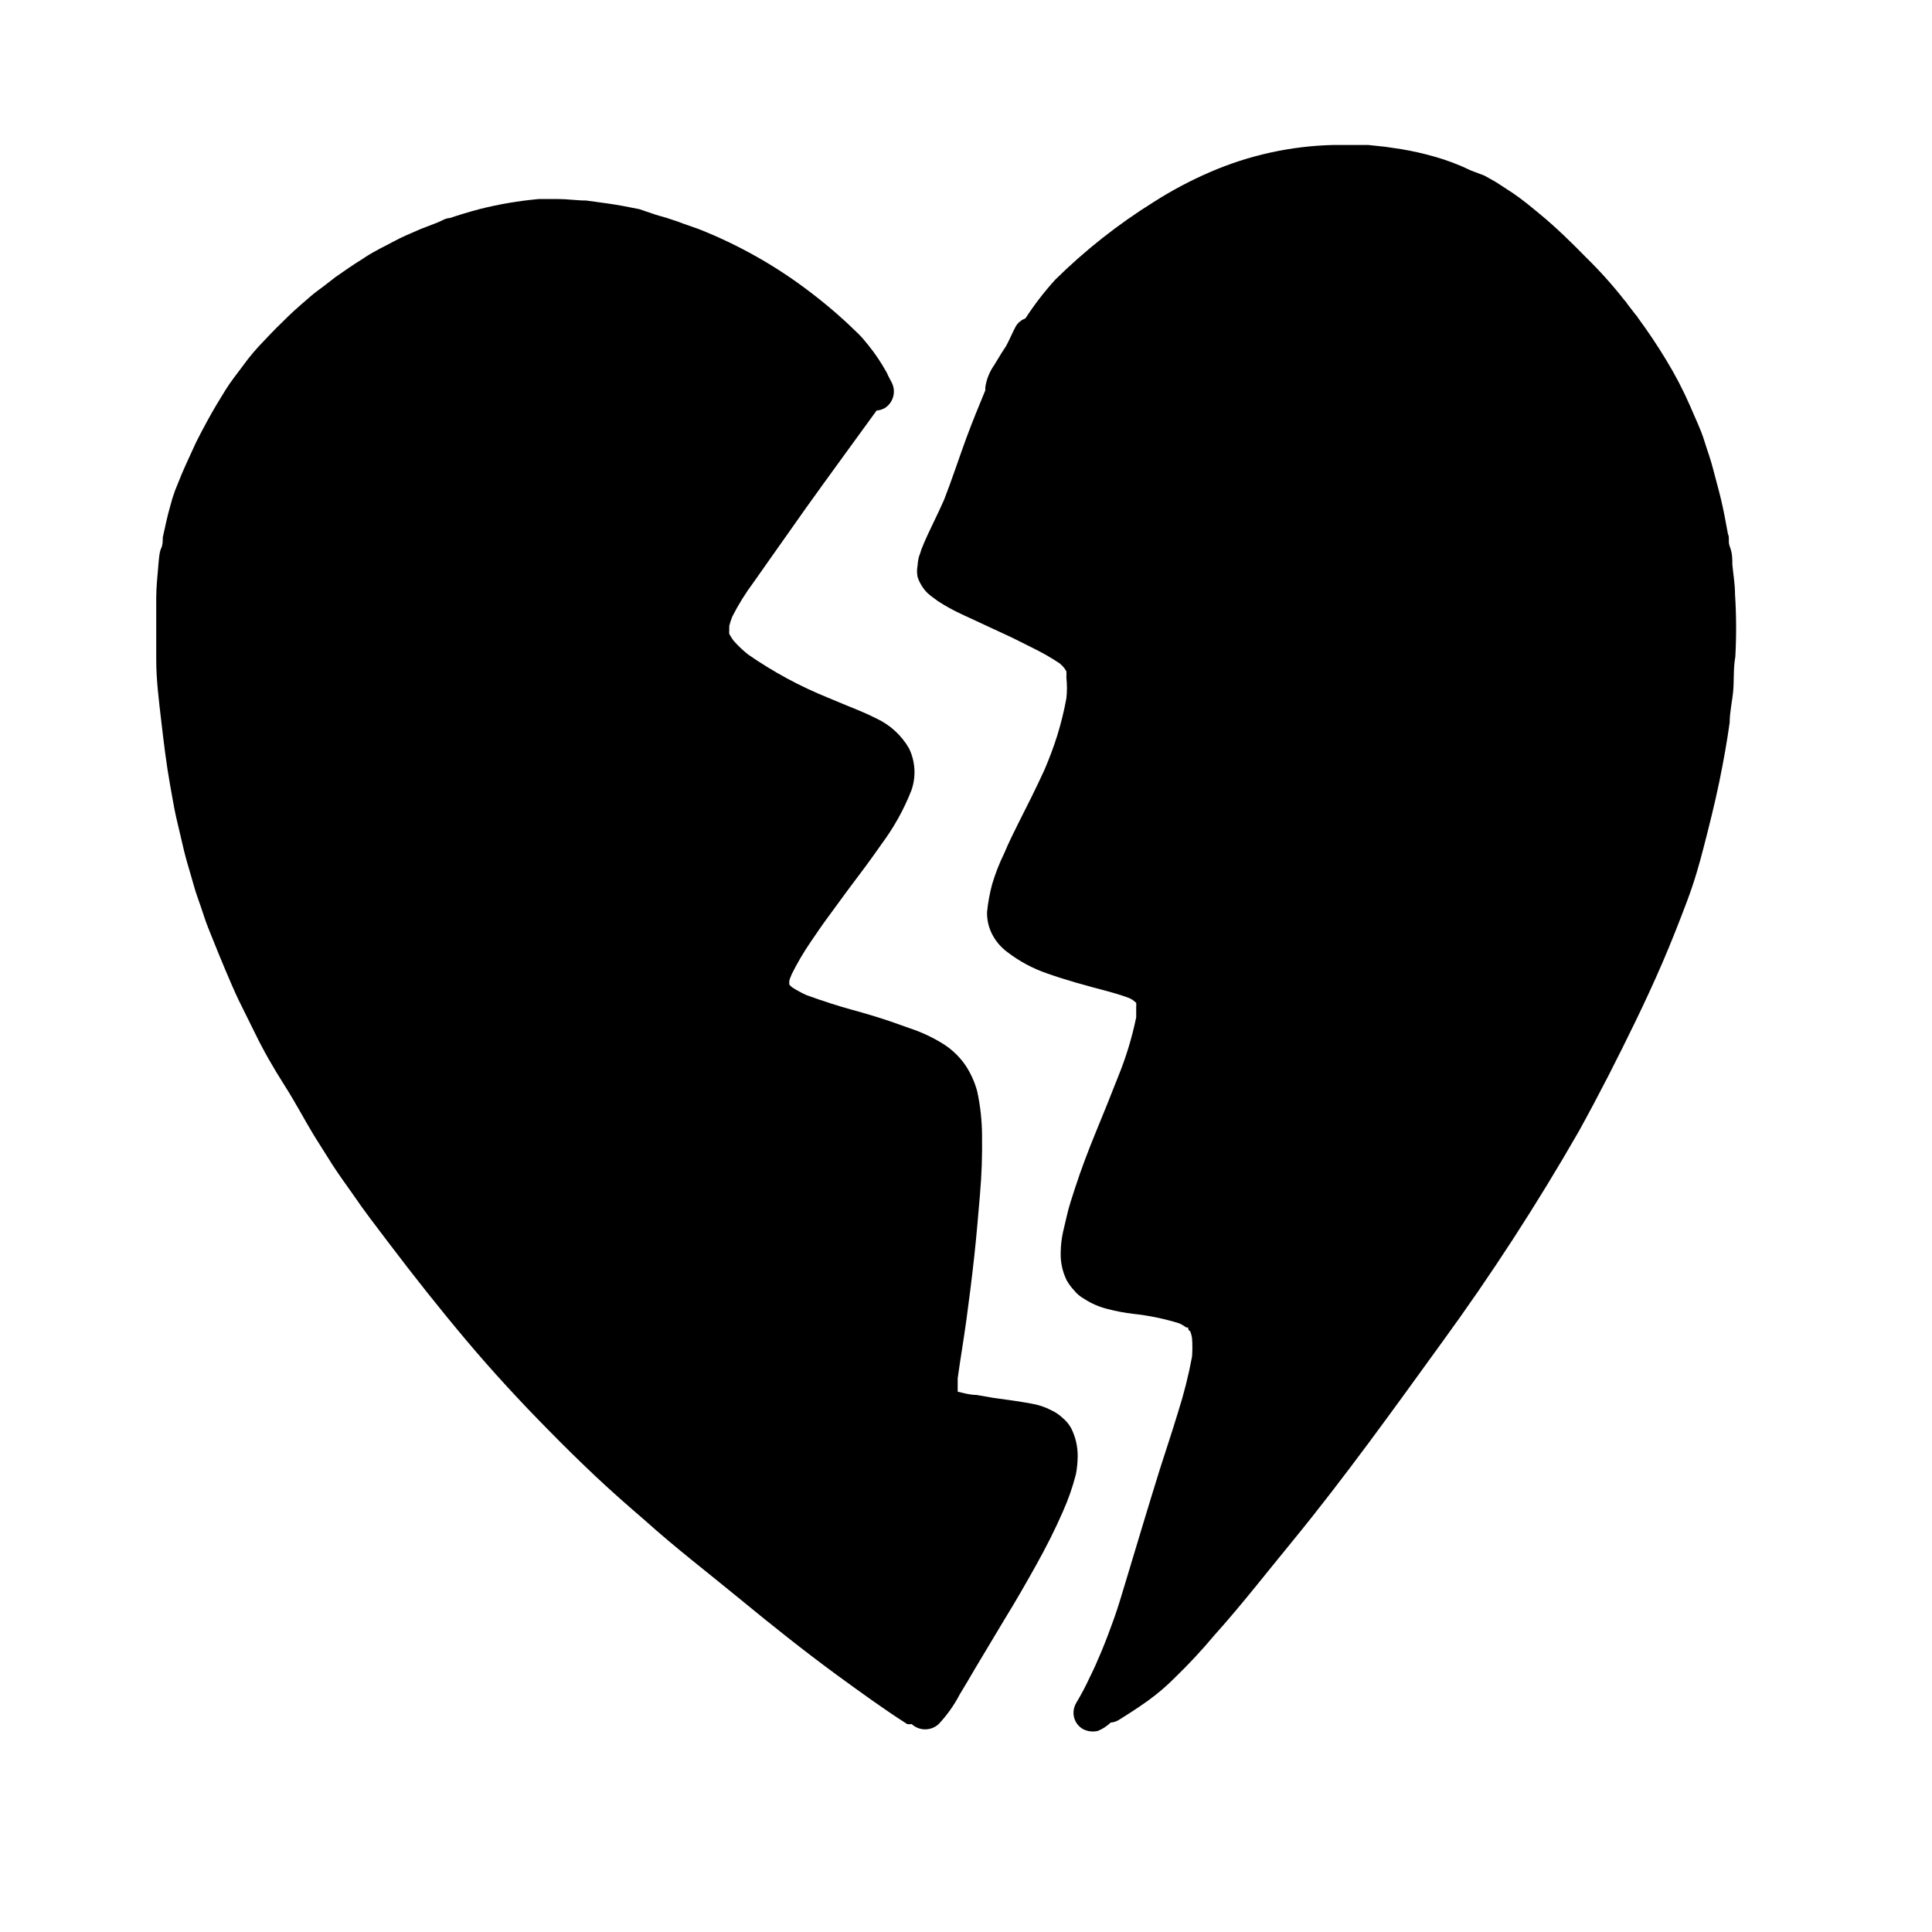 <?xml version="1.0" encoding="UTF-8"?>
<!-- Uploaded to: ICON Repo, www.svgrepo.com, Generator: ICON Repo Mixer Tools -->
<svg fill="#000000" width="800px" height="800px" version="1.1" viewBox="144 144 512 512" xmlns="http://www.w3.org/2000/svg">
 <g>
  <path d="m429.6 529.89c0.016-2.57-0.578-5.106-1.73-7.398-0.559-1.027-1.309-1.934-2.207-2.676-0.879-0.844-1.887-1.535-2.988-2.047-1.703-0.898-3.535-1.508-5.434-1.812-3.305-0.629-6.613-1.023-9.918-1.496l-4.566-0.789c-1.652 0-3.305-0.473-4.961-0.867v-3.543c0.707-5.117 1.574-10.156 2.281-15.273s1.496-11.414 2.125-17.16c0.629-5.746 1.023-10.785 1.496-16.215 0.473-5.434 0.629-10.469 0.551-15.742h0.004c-0.027-3.887-0.449-7.766-1.262-11.57-0.633-2.398-1.645-4.684-2.988-6.769-1.531-2.293-3.516-4.246-5.828-5.746-2.805-1.777-5.82-3.207-8.973-4.25l-5.117-1.812c-3.465-1.18-6.926-2.203-10.391-3.148-3.465-0.945-7.871-2.363-11.965-3.856-1.309-0.59-2.574-1.273-3.781-2.047-0.297-0.223-0.562-0.488-0.785-0.789v-0.707c0-0.629 0.395-1.258 0.629-1.969 1.48-2.973 3.164-5.84 5.039-8.582 1.496-2.203 2.992-4.41 4.566-6.535 3.305-4.566 6.691-9.133 10.078-13.617 1.418-1.969 2.832-3.856 4.172-5.824h-0.004c3.242-4.356 5.887-9.117 7.875-14.168 1.297-3.66 1.066-7.688-0.633-11.18-1.992-3.438-4.984-6.184-8.578-7.871-2.914-1.496-5.984-2.676-9.055-3.938l-3.777-1.574c-7.492-3.027-14.621-6.883-21.254-11.492-1.426-1.137-2.742-2.402-3.938-3.781-0.367-0.531-0.711-1.082-1.023-1.652-0.035-0.34-0.035-0.684 0-1.023v-1.102c0.215-0.828 0.477-1.641 0.789-2.441 1.625-3.199 3.519-6.254 5.668-9.129l4.488-6.375 9.445-13.383c6.141-8.582 12.438-17.16 18.656-25.742 0.746-0.055 1.469-0.27 2.125-0.633 2.352-1.457 3.148-4.504 1.809-6.926l-0.867-1.652h0.004c-0.117-0.297-0.25-0.586-0.395-0.867-0.707-1.258-1.418-2.441-2.203-3.621-0.789-1.18-1.652-2.363-2.598-3.543-0.945-1.18-1.73-2.125-2.676-3.07h-0.004c-3.844-3.789-7.918-7.34-12.199-10.625-9.188-7.117-19.34-12.895-30.152-17.16l-4.25-1.496c-1.34-0.551-2.754-0.945-4.094-1.418l-2.992-0.867-4.406-1.496c-2.754-0.551-5.512-1.102-8.344-1.496l-5.746-0.789c-2.441 0-4.961-0.395-7.398-0.395h-5.117l-0.004 0.004c-5.309 0.473-10.574 1.367-15.742 2.676-2.676 0.707-5.273 1.496-7.871 2.363-1.102 0-2.203 0.789-3.227 1.18l-4.488 1.73c-2.519 1.102-5.039 2.125-7.477 3.465-2.441 1.34-2.832 1.418-4.172 2.203l-0.004 0.004c-1.301 0.684-2.562 1.445-3.777 2.281-2.441 1.496-4.801 3.148-7.164 4.801l-3.148 2.441c-1.18 0.867-2.363 1.73-3.465 2.676-1.102 0.945-3.938 3.387-5.824 5.195-1.891 1.812-4.41 4.328-6.453 6.535-2.031 2.059-3.898 4.269-5.59 6.613-1.574 2.125-3.227 4.172-4.644 6.453s-3.148 5.117-4.644 7.871l-1.652 3.07c-0.629 1.258-1.34 2.519-1.891 3.777-1.258 2.754-2.519 5.434-3.543 7.871l-1.652 4.098c-0.492 1.34-0.914 2.707-1.262 4.094-0.789 2.676-1.34 5.512-1.969 8.266 0 1.023 0 2.047-0.473 2.992-0.473 0.945-0.629 3.621-0.789 5.434-0.156 1.812-0.473 4.961-0.473 7.477v16.453c0 5.512 0.707 10.941 1.34 16.375 0.629 5.434 1.34 11.414 2.363 17.082 0.551 2.832 0.945 5.59 1.574 8.344l2.125 9.055c0.707 2.914 1.652 5.746 2.441 8.66 0.789 2.914 1.73 5.117 2.598 7.871 0.867 2.754 1.73 4.723 2.676 7.086 0.945 2.363 2.125 5.273 3.227 7.871 1.102 2.598 2.203 5.195 3.465 7.871l4.328 8.738c2.281 4.723 4.961 9.367 7.871 13.934 2.914 4.566 5.195 8.973 7.871 13.383l4.961 7.871c1.652 2.519 3.465 5.039 5.195 7.477 2.992 4.41 6.219 8.582 9.445 12.832 6.613 8.738 13.461 17.398 20.547 25.82 7.09 8.422 14.488 16.449 22.359 24.402 3.938 4.016 7.871 7.871 12.043 11.809s8.66 7.871 13.145 11.73c7.871 7.086 16.688 13.855 25.113 20.781 8.422 6.926 17.004 13.777 25.82 20.23 6.062 4.41 12.203 8.895 18.5 12.91v-0.004c0.391 0.07 0.793 0.07 1.184 0 2.019 1.871 5.141 1.871 7.164 0 2.215-2.352 4.094-5.004 5.586-7.871 1.418-2.281 2.676-4.488 4.016-6.769l7.871-13.145c2.914-4.723 5.668-9.523 8.344-14.328 2.676-4.801 4.961-9.289 7.086-14.168 1.438-3.203 2.594-6.523 3.465-9.922 0.301-1.582 0.461-3.188 0.473-4.801z"/>
  <path d="m397.09 512.57-0.078-0.082z"/>
  <path d="m603.8 301.52c0-2.676-0.473-5.352-0.707-7.871 0-1.496 0-3.07-0.629-4.644-0.629-1.574 0-2.363-0.551-3.543-0.551-3.07-1.102-6.062-1.812-9.055-0.707-2.992-1.34-5.039-2.047-7.871-0.707-2.832-1.574-5.039-2.441-7.871-0.867-2.832-2.519-6.219-3.777-9.211-1.844-4.207-3.973-8.285-6.375-12.203-2.281-3.777-4.723-7.398-7.32-10.941h-0.004c-0.184-0.352-0.422-0.668-0.707-0.945l-2.125-2.754c-0.211-0.375-0.477-0.723-0.789-1.023-3.18-4.051-6.625-7.891-10.312-11.492-3.938-4.016-7.871-7.871-12.281-11.492-2.281-1.891-4.566-3.777-7.008-5.434l-3.621-2.363c-1.258-0.867-2.598-1.496-3.938-2.281l-3.535-1.336c-3.137-1.527-6.406-2.766-9.762-3.703-2.875-0.82-5.793-1.477-8.738-1.965l-4.25-0.629-4.488-0.473-9.055-0.004c-11.359 0.246-22.562 2.707-32.98 7.242-5.137 2.227-10.086 4.859-14.801 7.875-9.449 5.883-18.215 12.801-26.137 20.625-2.891 3.195-5.523 6.617-7.871 10.23-1.047 0.375-1.938 1.098-2.519 2.047-0.945 1.73-1.652 3.543-2.598 5.273l-1.18 1.812-1.969 3.227c-1.238 1.758-2.047 3.781-2.359 5.906v0.789c-1.73 4.172-3.465 8.422-5.039 12.676-1.574 4.25-3.777 10.941-5.902 16.375-0.867 1.969-1.812 3.938-2.754 5.902-0.945 1.969-2.281 4.723-3.227 7.164l-0.004-0.004c-0.176 0.641-0.387 1.27-0.629 1.887-0.215 0.801-0.348 1.617-0.395 2.441-0.191 0.988-0.191 2.004 0 2.992 0.289 0.922 0.715 1.797 1.258 2.598 0.406 0.629 0.879 1.211 1.418 1.73 0.867 0.789 1.812 1.418 2.754 2.125 2.012 1.309 4.117 2.465 6.297 3.465l13.383 6.219 6.297 3.148h0.004c2.141 1.086 4.219 2.293 6.219 3.621 0.457 0.383 0.879 0.801 1.258 1.262l0.551 0.867v-0.004c0.035 0.551 0.035 1.105 0 1.656 0.199 1.832 0.199 3.676 0 5.508-0.617 3.352-1.434 6.664-2.441 9.922-0.977 3.07-2.106 6.09-3.383 9.051-2.203 4.801-4.566 9.523-6.926 14.168-1.258 2.519-2.519 5.039-3.699 7.871l-0.004 0.004c-1.305 2.66-2.383 5.422-3.227 8.266-0.645 2.398-1.09 4.848-1.34 7.32-0.055 1.988 0.379 3.961 1.262 5.746 0.957 1.926 2.363 3.602 4.094 4.879 3.184 2.453 6.746 4.367 10.547 5.668 5.117 1.812 10.312 3.227 15.742 4.644 1.969 0.551 3.938 1.102 5.824 1.812h0.004c0.539 0.211 1.043 0.504 1.496 0.867l0.551 0.473c0.035 0.34 0.035 0.68 0 1.02v2.832 0.004c-1.113 5.383-2.719 10.656-4.801 15.742-1.891 4.879-3.856 9.684-5.824 14.484s-3.938 9.918-5.59 15.035c-0.789 2.441-1.652 4.961-2.203 7.477-0.551 2.519-0.867 3.465-1.18 5.195l-0.004 0.004c-0.328 1.871-0.457 3.769-0.395 5.668 0.113 2.106 0.648 4.168 1.574 6.062 0.539 0.973 1.203 1.871 1.969 2.676 0.715 0.898 1.598 1.645 2.598 2.203 1.949 1.281 4.106 2.215 6.375 2.758 2.199 0.578 4.434 0.996 6.691 1.258 4.141 0.445 8.227 1.289 12.203 2.519 0.664 0.309 1.297 0.676 1.891 1.102h0.473c0 0.395 0 0.707 0.551 1.023 0.227 0.582 0.387 1.191 0.473 1.812 0.117 1.621 0.117 3.254 0 4.879-0.945 5.059-2.207 10.055-3.781 14.957-1.496 4.961-3.148 9.84-4.723 14.801-3.148 10.078-6.141 20.152-9.211 30.309-0.945 3.07-1.812 6.141-2.914 9.211-1.102 3.07-2.125 5.824-3.305 8.66-1.18 2.832-2.047 4.801-3.227 7.164v-0.004c-1.055 2.293-2.238 4.527-3.543 6.691-0.684 1.16-0.883 2.547-0.551 3.856 0.34 1.301 1.191 2.41 2.363 3.07 1.211 0.625 2.609 0.793 3.934 0.473 1.262-0.508 2.41-1.258 3.387-2.203 0.719-0.055 1.418-0.27 2.047-0.629 2.676-1.652 5.352-3.387 7.871-5.195v-0.004c2.496-1.797 4.84-3.797 7.008-5.981 3.742-3.613 7.289-7.422 10.625-11.414 7.086-7.871 13.855-16.609 20.781-25.031 13.777-16.848 26.527-34.637 39.359-52.348l0.004-0.004c13.164-18.055 25.332-36.82 36.445-56.207 5.352-9.684 10.312-19.445 15.113-29.363 2.441-5.039 4.801-10.156 7.008-15.273 2.203-5.117 4.41-10.707 6.453-16.137 2.047-5.434 3.227-9.684 4.488-14.562 1.258-4.879 2.914-11.414 4.094-17.16 1.18-5.746 2.047-10.707 2.754-15.742 0-2.832 0.707-5.668 0.945-8.5 0.234-2.832 0-5.902 0.551-8.895v-0.004c0.301-5.508 0.277-11.027-0.078-16.531z"/>
 </g>
</svg>